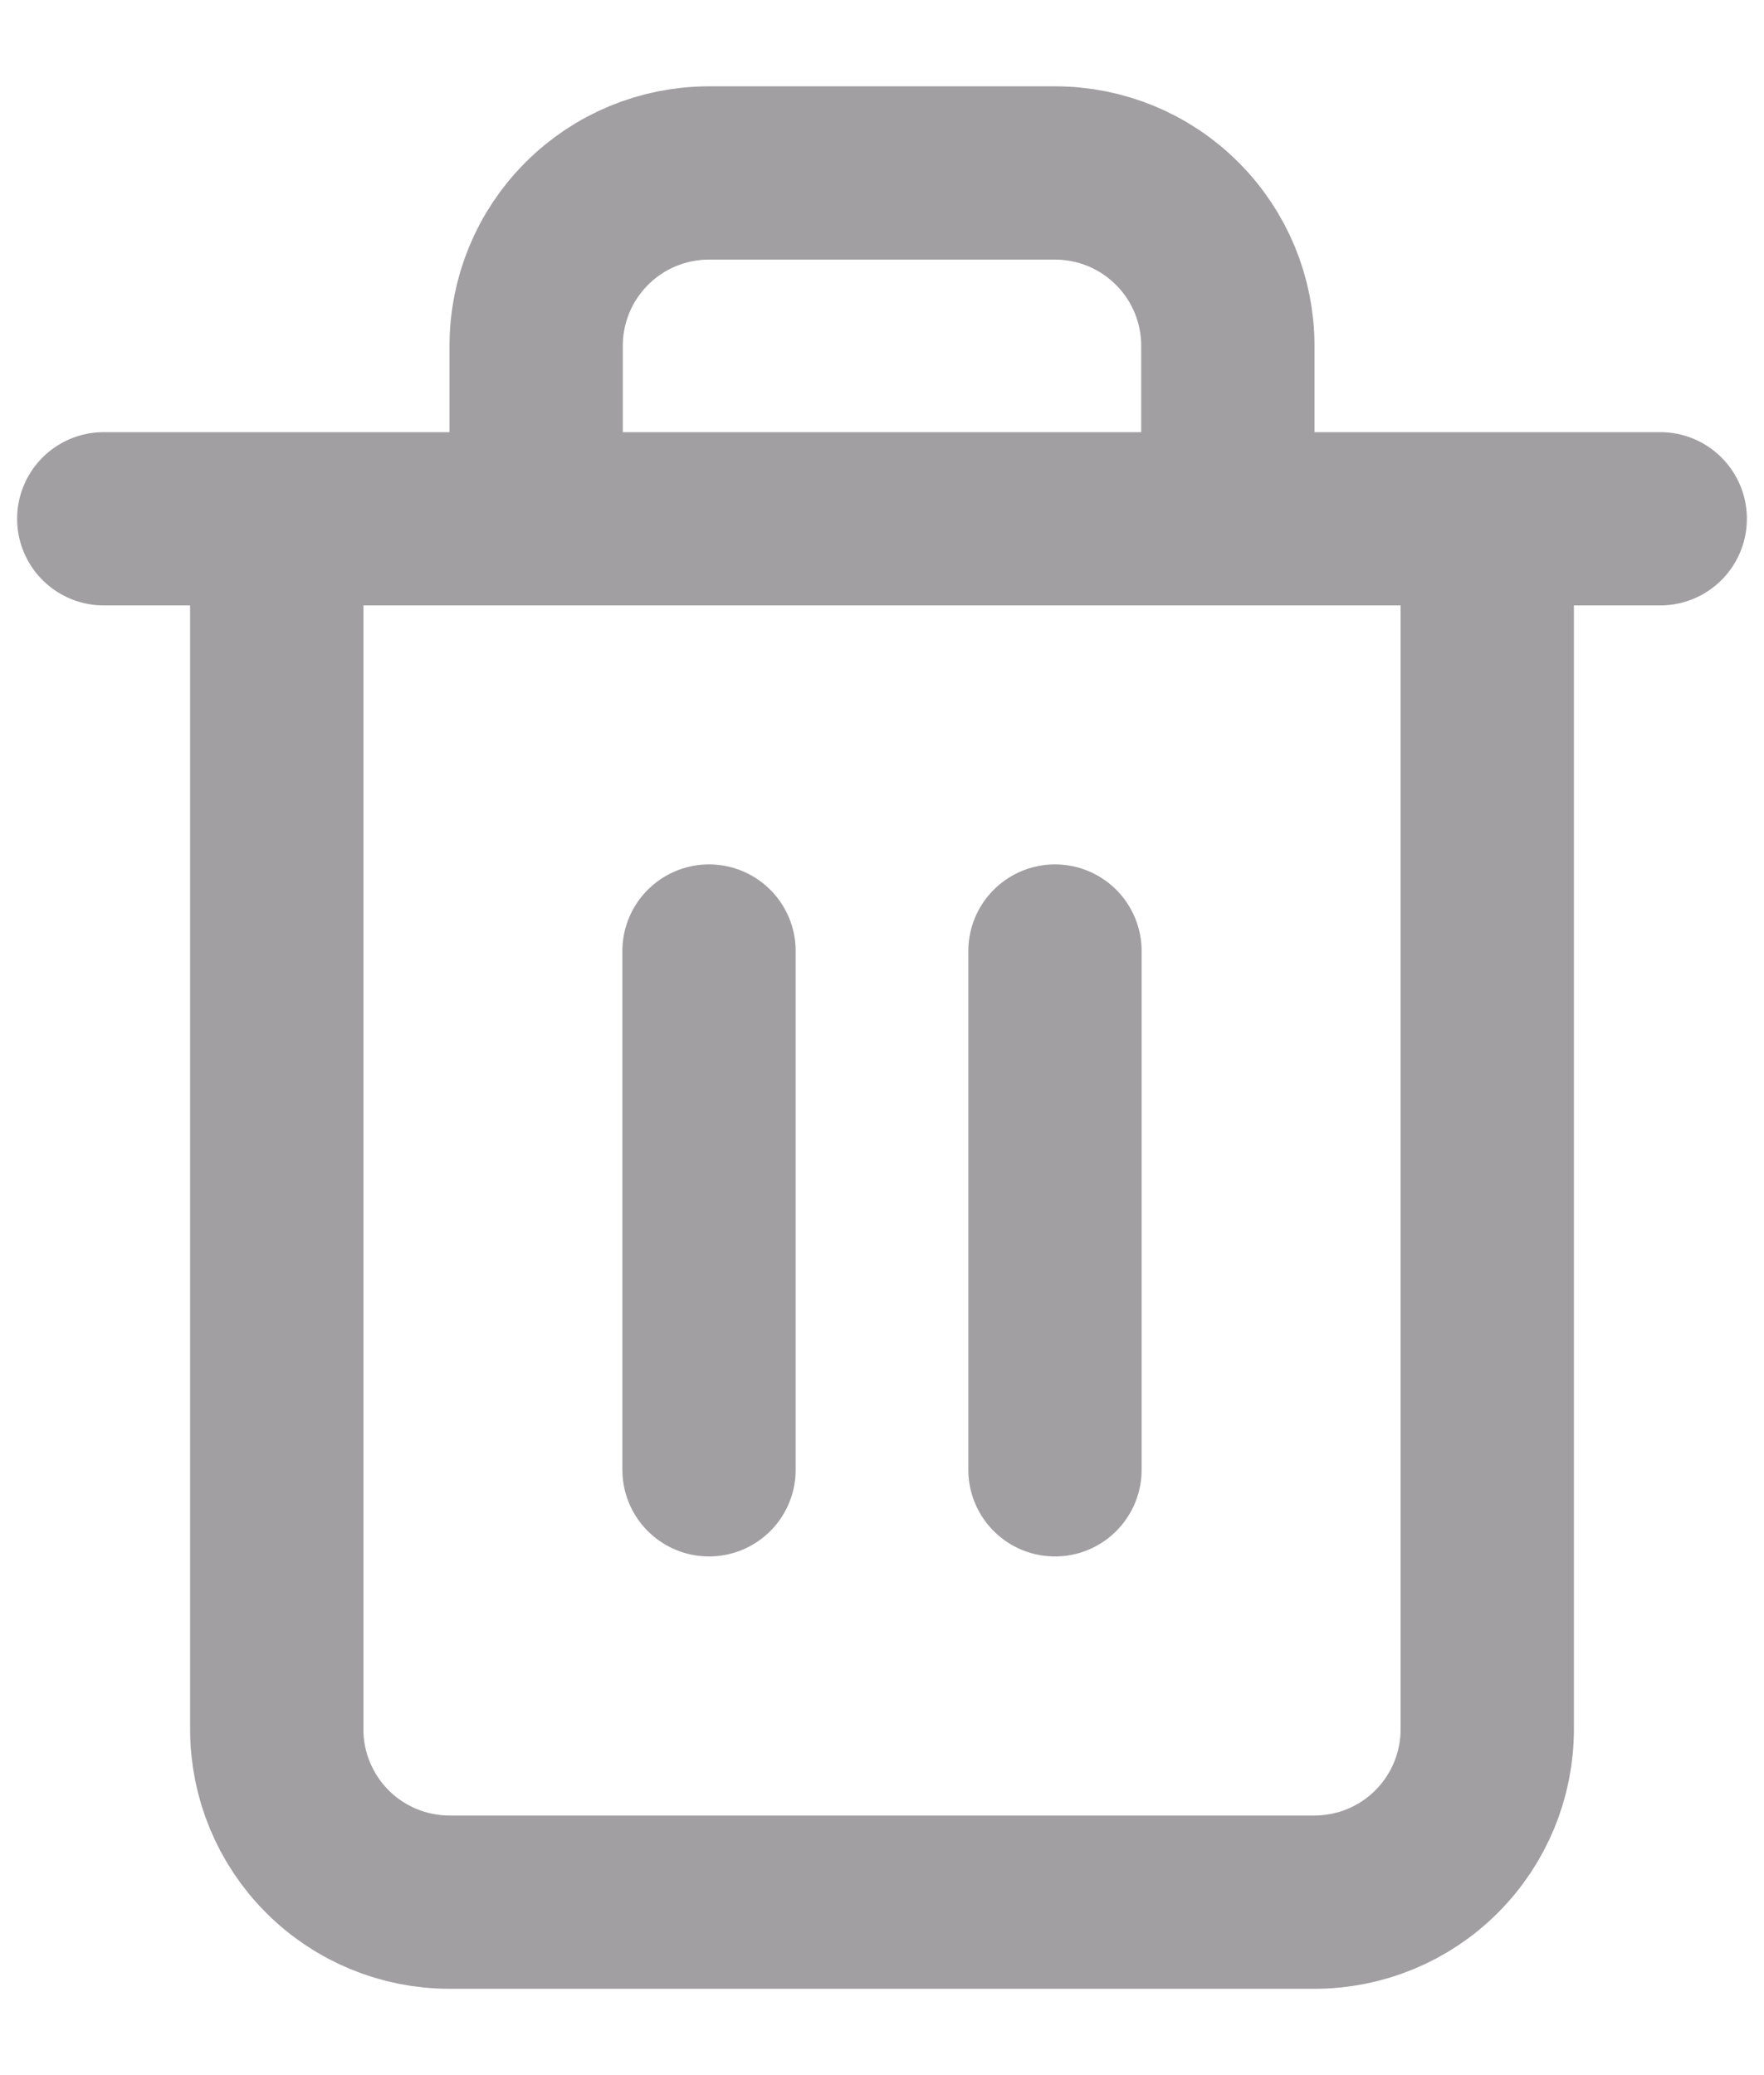 <svg width="17" height="20" viewBox="0 0 17 20" fill="none" xmlns="http://www.w3.org/2000/svg">
<path id="Icon" d="M1 5H2.667M2.667 5H16M2.667 5V16.666C2.667 17.108 2.842 17.532 3.155 17.845C3.467 18.158 3.891 18.333 4.333 18.333H12.667C13.109 18.333 13.533 18.158 13.845 17.845C14.158 17.532 14.333 17.108 14.333 16.666V5H2.667ZM5.167 5V3.333C5.167 2.891 5.342 2.467 5.655 2.155C5.967 1.842 6.391 1.667 6.833 1.667H10.167C10.609 1.667 11.033 1.842 11.345 2.155C11.658 2.467 11.833 2.891 11.833 3.333V5M6.833 9.166V14.166M10.167 9.166V14.166" stroke="#A19FA1" stroke-width="1.67" stroke-linecap="round" stroke-linejoin="round"/>
</svg>
